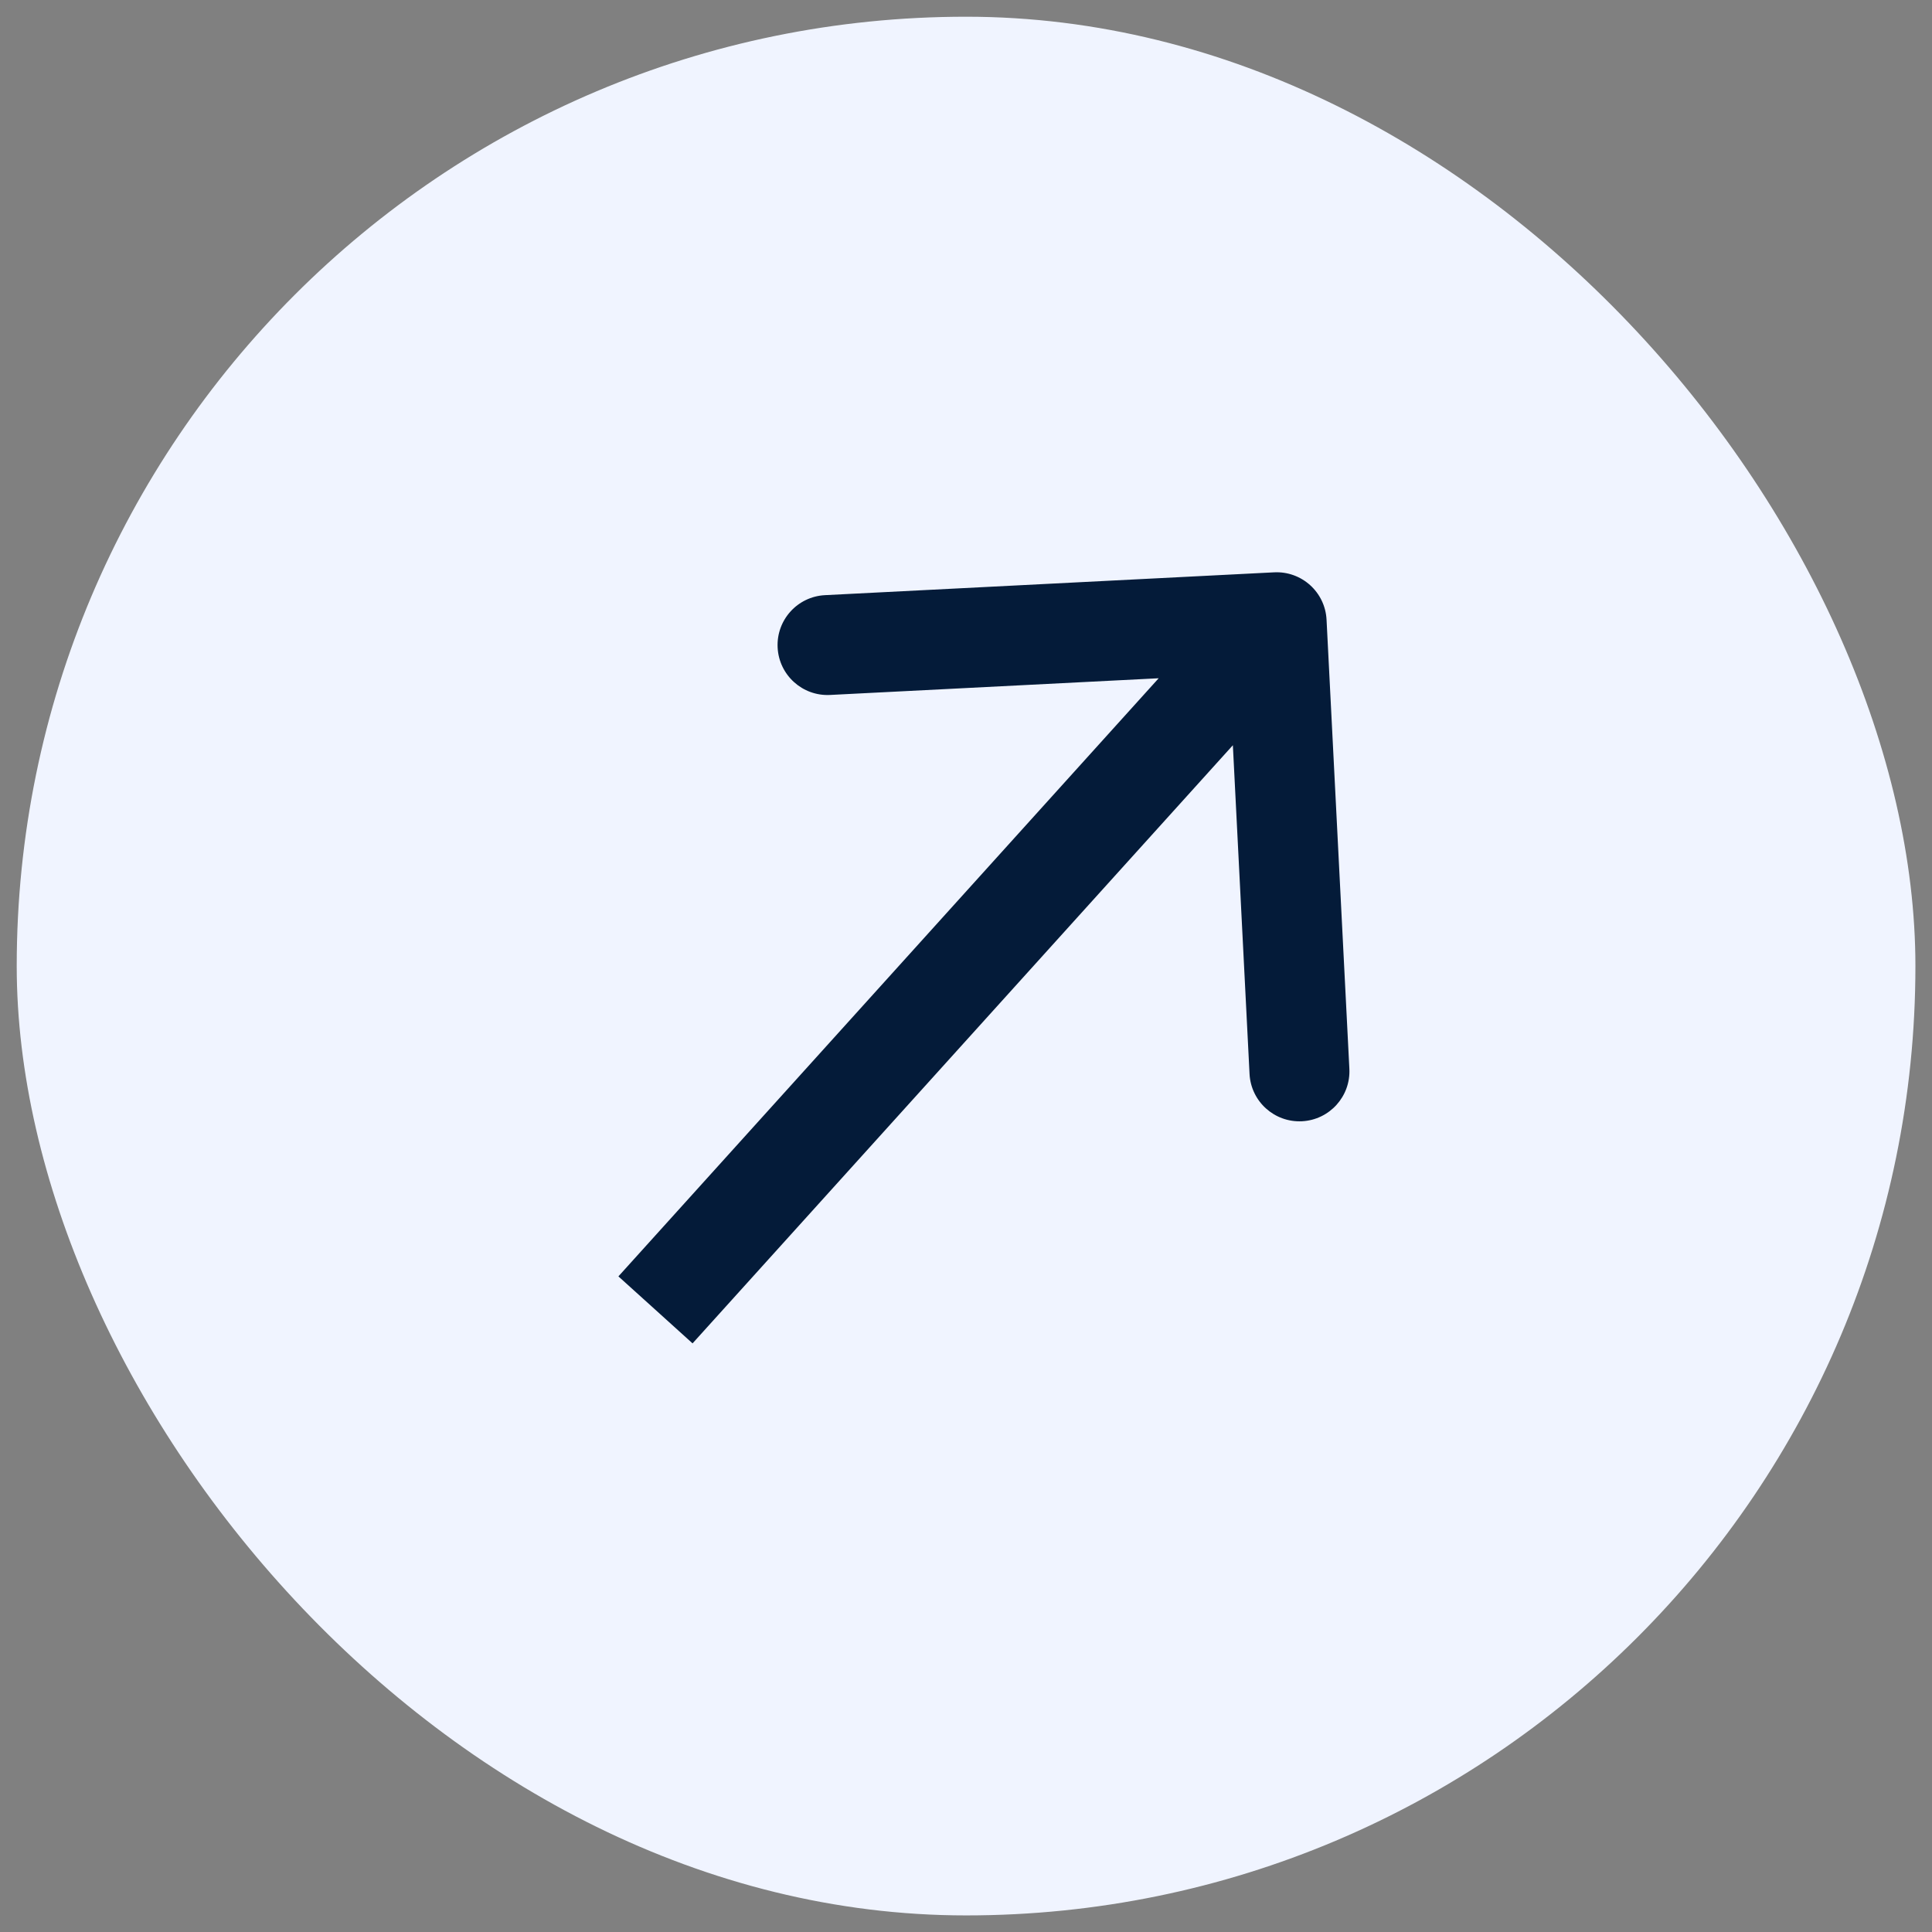 <?xml version="1.0" encoding="UTF-8"?> <svg xmlns="http://www.w3.org/2000/svg" width="58" height="58" viewBox="0 0 58 58" fill="none"><rect x="0" y="0" width="58" height="58" fill="#808080" stroke="none"/><rect x="0.502" y="0.502" width="57" height="57" rx="28.5" fill="#F0F4FF"></rect><path d="M39.824 18.604C39.782 17.776 39.077 17.14 38.249 17.182L24.767 17.867C23.939 17.909 23.303 18.614 23.345 19.441C23.387 20.268 24.092 20.905 24.919 20.863L36.904 20.254L37.512 32.239C37.554 33.066 38.259 33.703 39.087 33.661C39.914 33.618 40.551 32.914 40.509 32.086L39.824 18.604ZM19.678 39.323L20.791 40.329L39.439 19.685L38.325 18.68L37.212 17.674L18.565 38.318L19.678 39.323Z" fill="#041B39"></path></svg> 